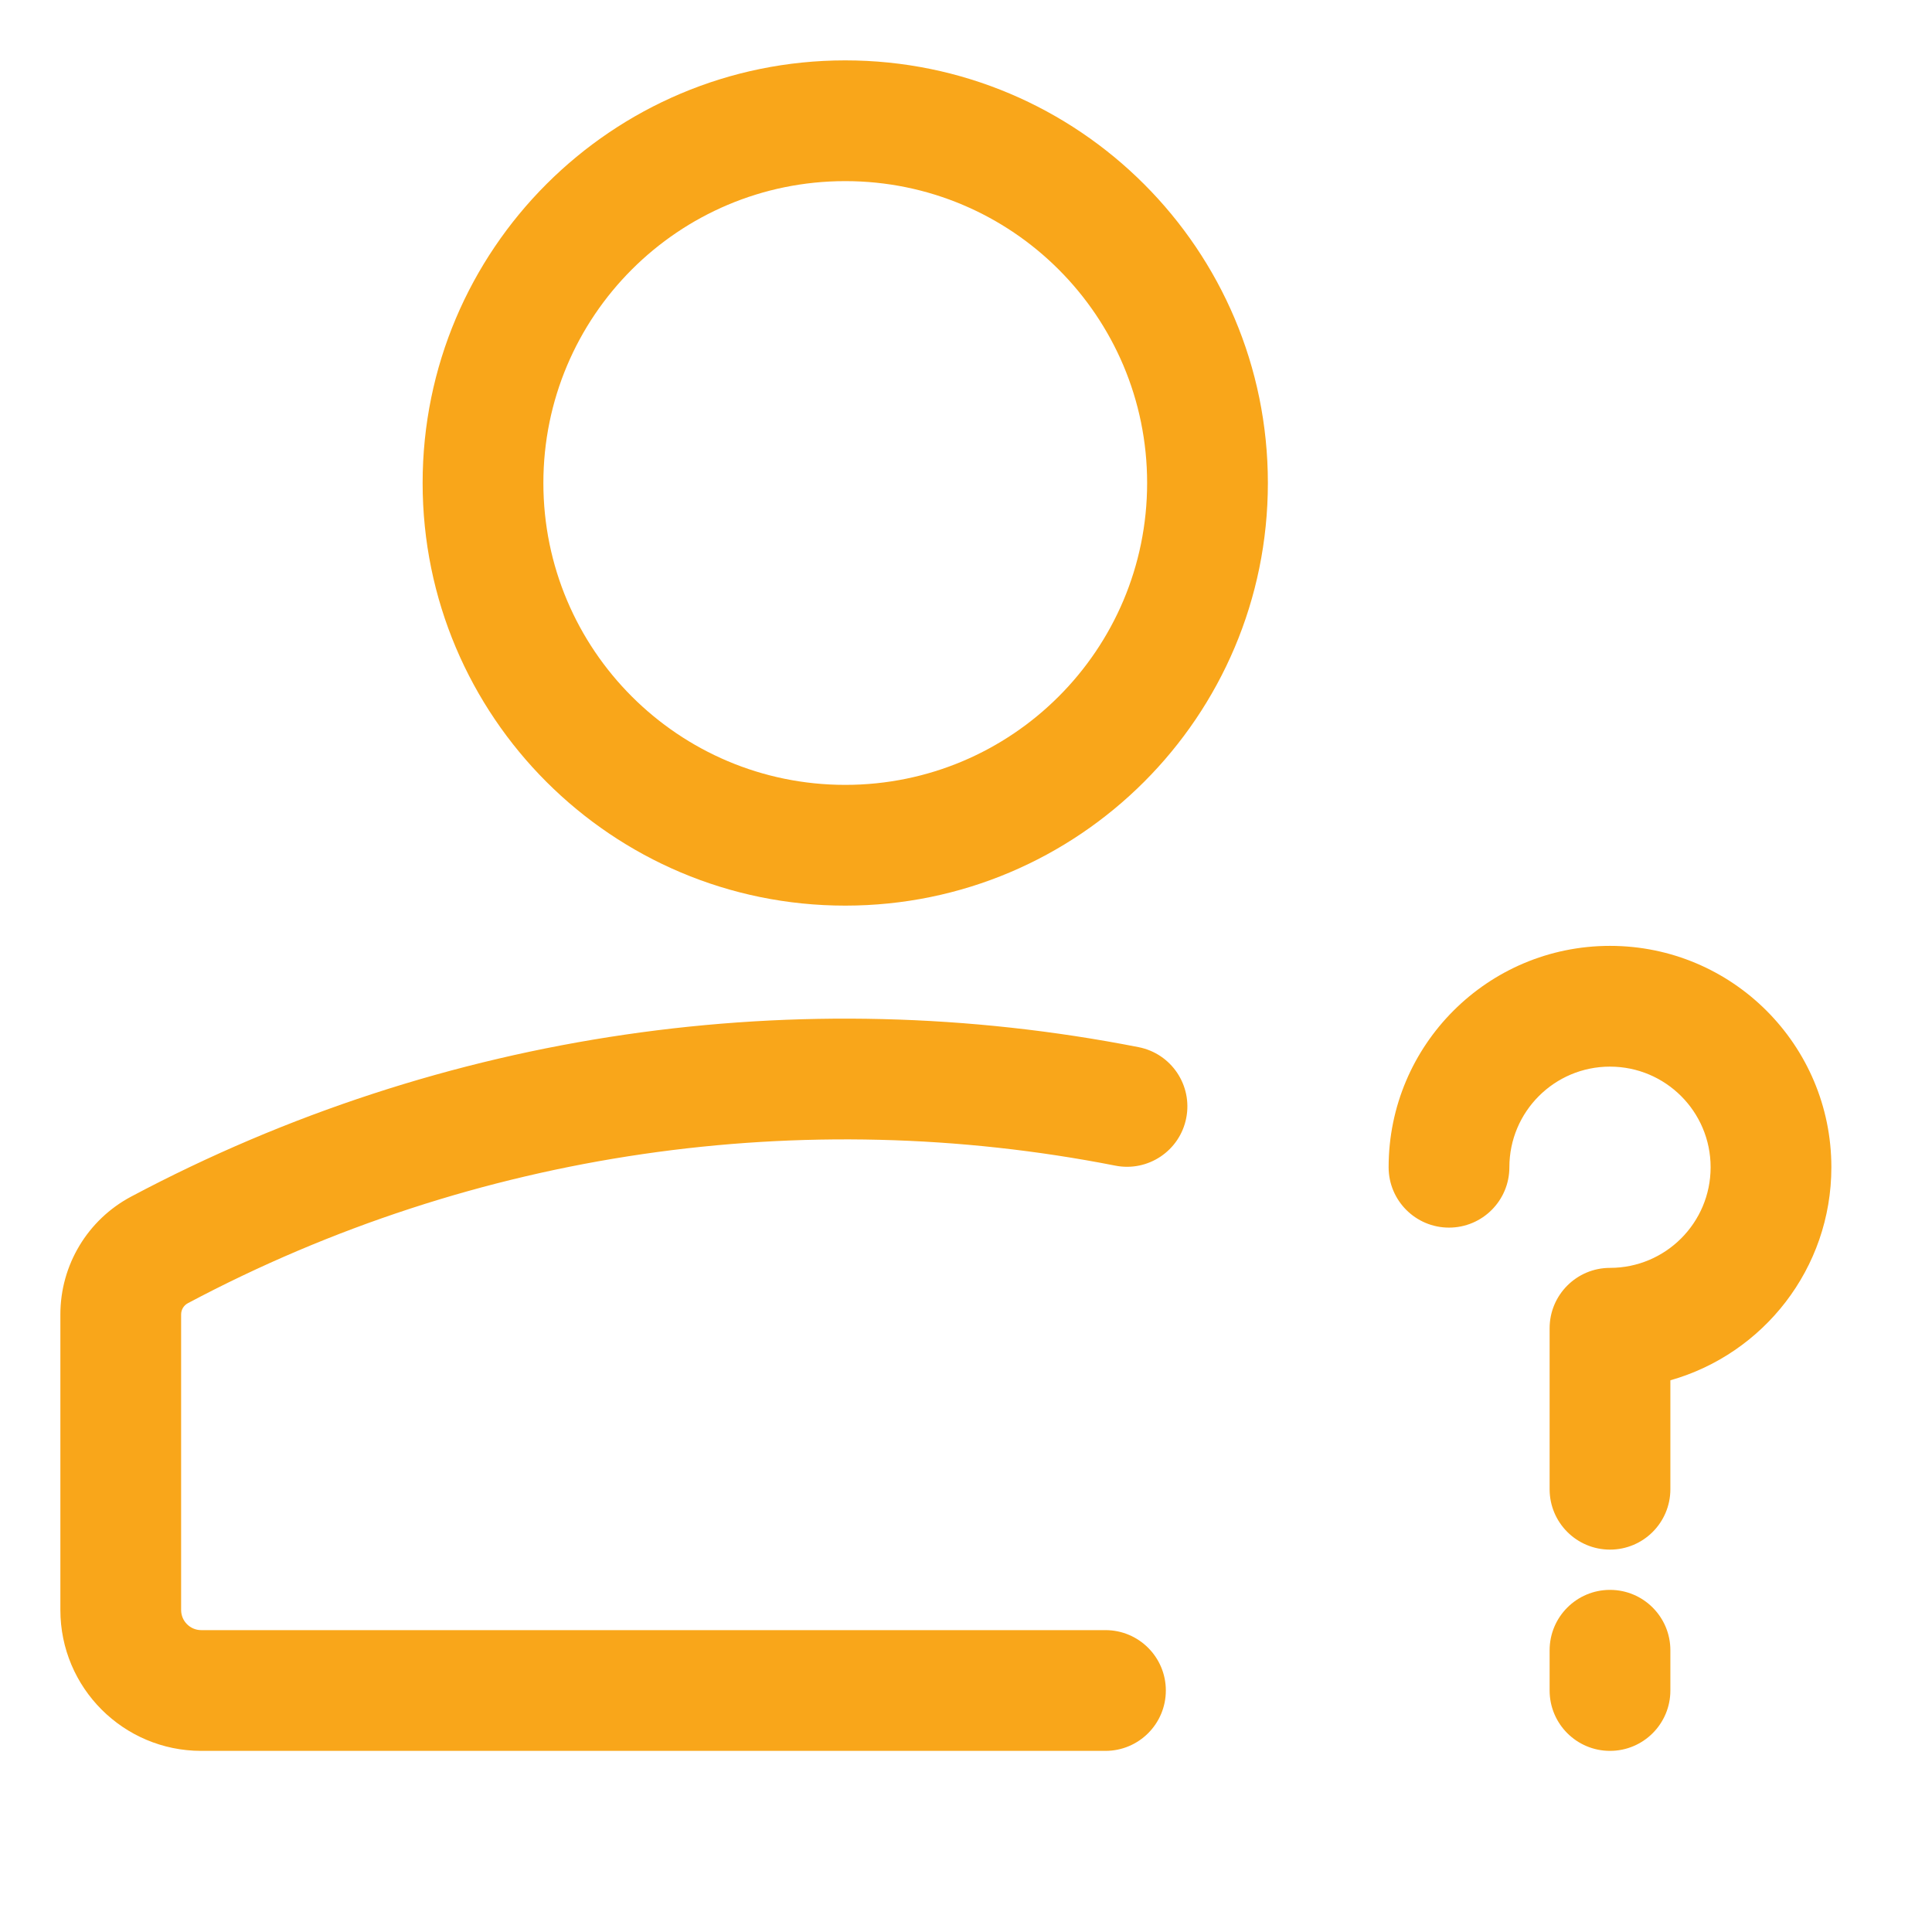 <svg xmlns="http://www.w3.org/2000/svg" x="0px" y="0px" width="24" height="24"
                                viewBox="0 0 172 172" style=" fill:#000000;">
                                <g fill="none" fill-rule="nonzero" stroke="none" stroke-width="1" stroke-linecap="butt"
                                    stroke-linejoin="miter" stroke-miterlimit="10" stroke-dasharray="" stroke-dashoffset="0"
                                    font-family="none" font-weight="none" font-size="none" text-anchor="none"
                                    style="mix-blend-mode: normal">
                                    <path d="M0,172v-172h172v172z" fill="none"></path>
                                    <g fill="#f9a61a">
                                        <path
                                            d="M75.25,16.125c-14.843,0 -26.875,12.032 -26.875,26.875c0,14.843 12.032,26.875 26.875,26.875c14.843,0 26.875,-12.032 26.875,-26.875c0,-14.843 -12.032,-26.875 -26.875,-26.875zM37.625,43c0,-20.78 16.845,-37.625 37.625,-37.625c20.78,0 37.625,16.845 37.625,37.625c0,20.78 -16.845,37.625 -37.625,37.625c-20.78,0 -37.625,-16.845 -37.625,-37.625zM99.298,103.774c-27.762,-5.452 -56.95,-1.37 -82.573,12.246c-0.369,0.196 -0.6,0.58 -0.6,0.998v26.315c0,0.99 0.802,1.792 1.792,1.792h80.499c2.968,0 5.375,2.407 5.375,5.375c0,2.969 -2.407,5.375 -5.375,5.375h-80.499c-6.927,0 -12.542,-5.615 -12.542,-12.542v-26.315c0,-4.394 2.425,-8.429 6.305,-10.491c27.833,-14.791 59.537,-19.224 89.689,-13.301c2.913,0.572 4.811,3.397 4.238,6.31c-0.572,2.913 -3.397,4.811 -6.31,4.238zM143.333,94.958c-4.948,0 -8.958,4.01 -8.958,8.958c0,2.968 -2.407,5.375 -5.375,5.375c-2.968,0 -5.375,-2.407 -5.375,-5.375c0,-10.885 8.824,-19.708 19.708,-19.708c10.885,0 19.708,8.824 19.708,19.708c0,9.021 -6.061,16.627 -14.333,18.967v9.7c0,2.968 -2.407,5.375 -5.375,5.375c-2.968,0 -5.375,-2.407 -5.375,-5.375v-14.333c0,-2.968 2.407,-5.375 5.375,-5.375c4.948,0 8.958,-4.01 8.958,-8.958c0,-4.948 -4.01,-8.958 -8.958,-8.958zM143.333,141.542c2.968,0 5.375,2.407 5.375,5.375v3.583c0,2.968 -2.407,5.375 -5.375,5.375c-2.968,0 -5.375,-2.407 -5.375,-5.375v-3.583c0,-2.968 2.407,-5.375 5.375,-5.375z">
                                        </path>
                                    </g>
                                </g>
                            </svg>